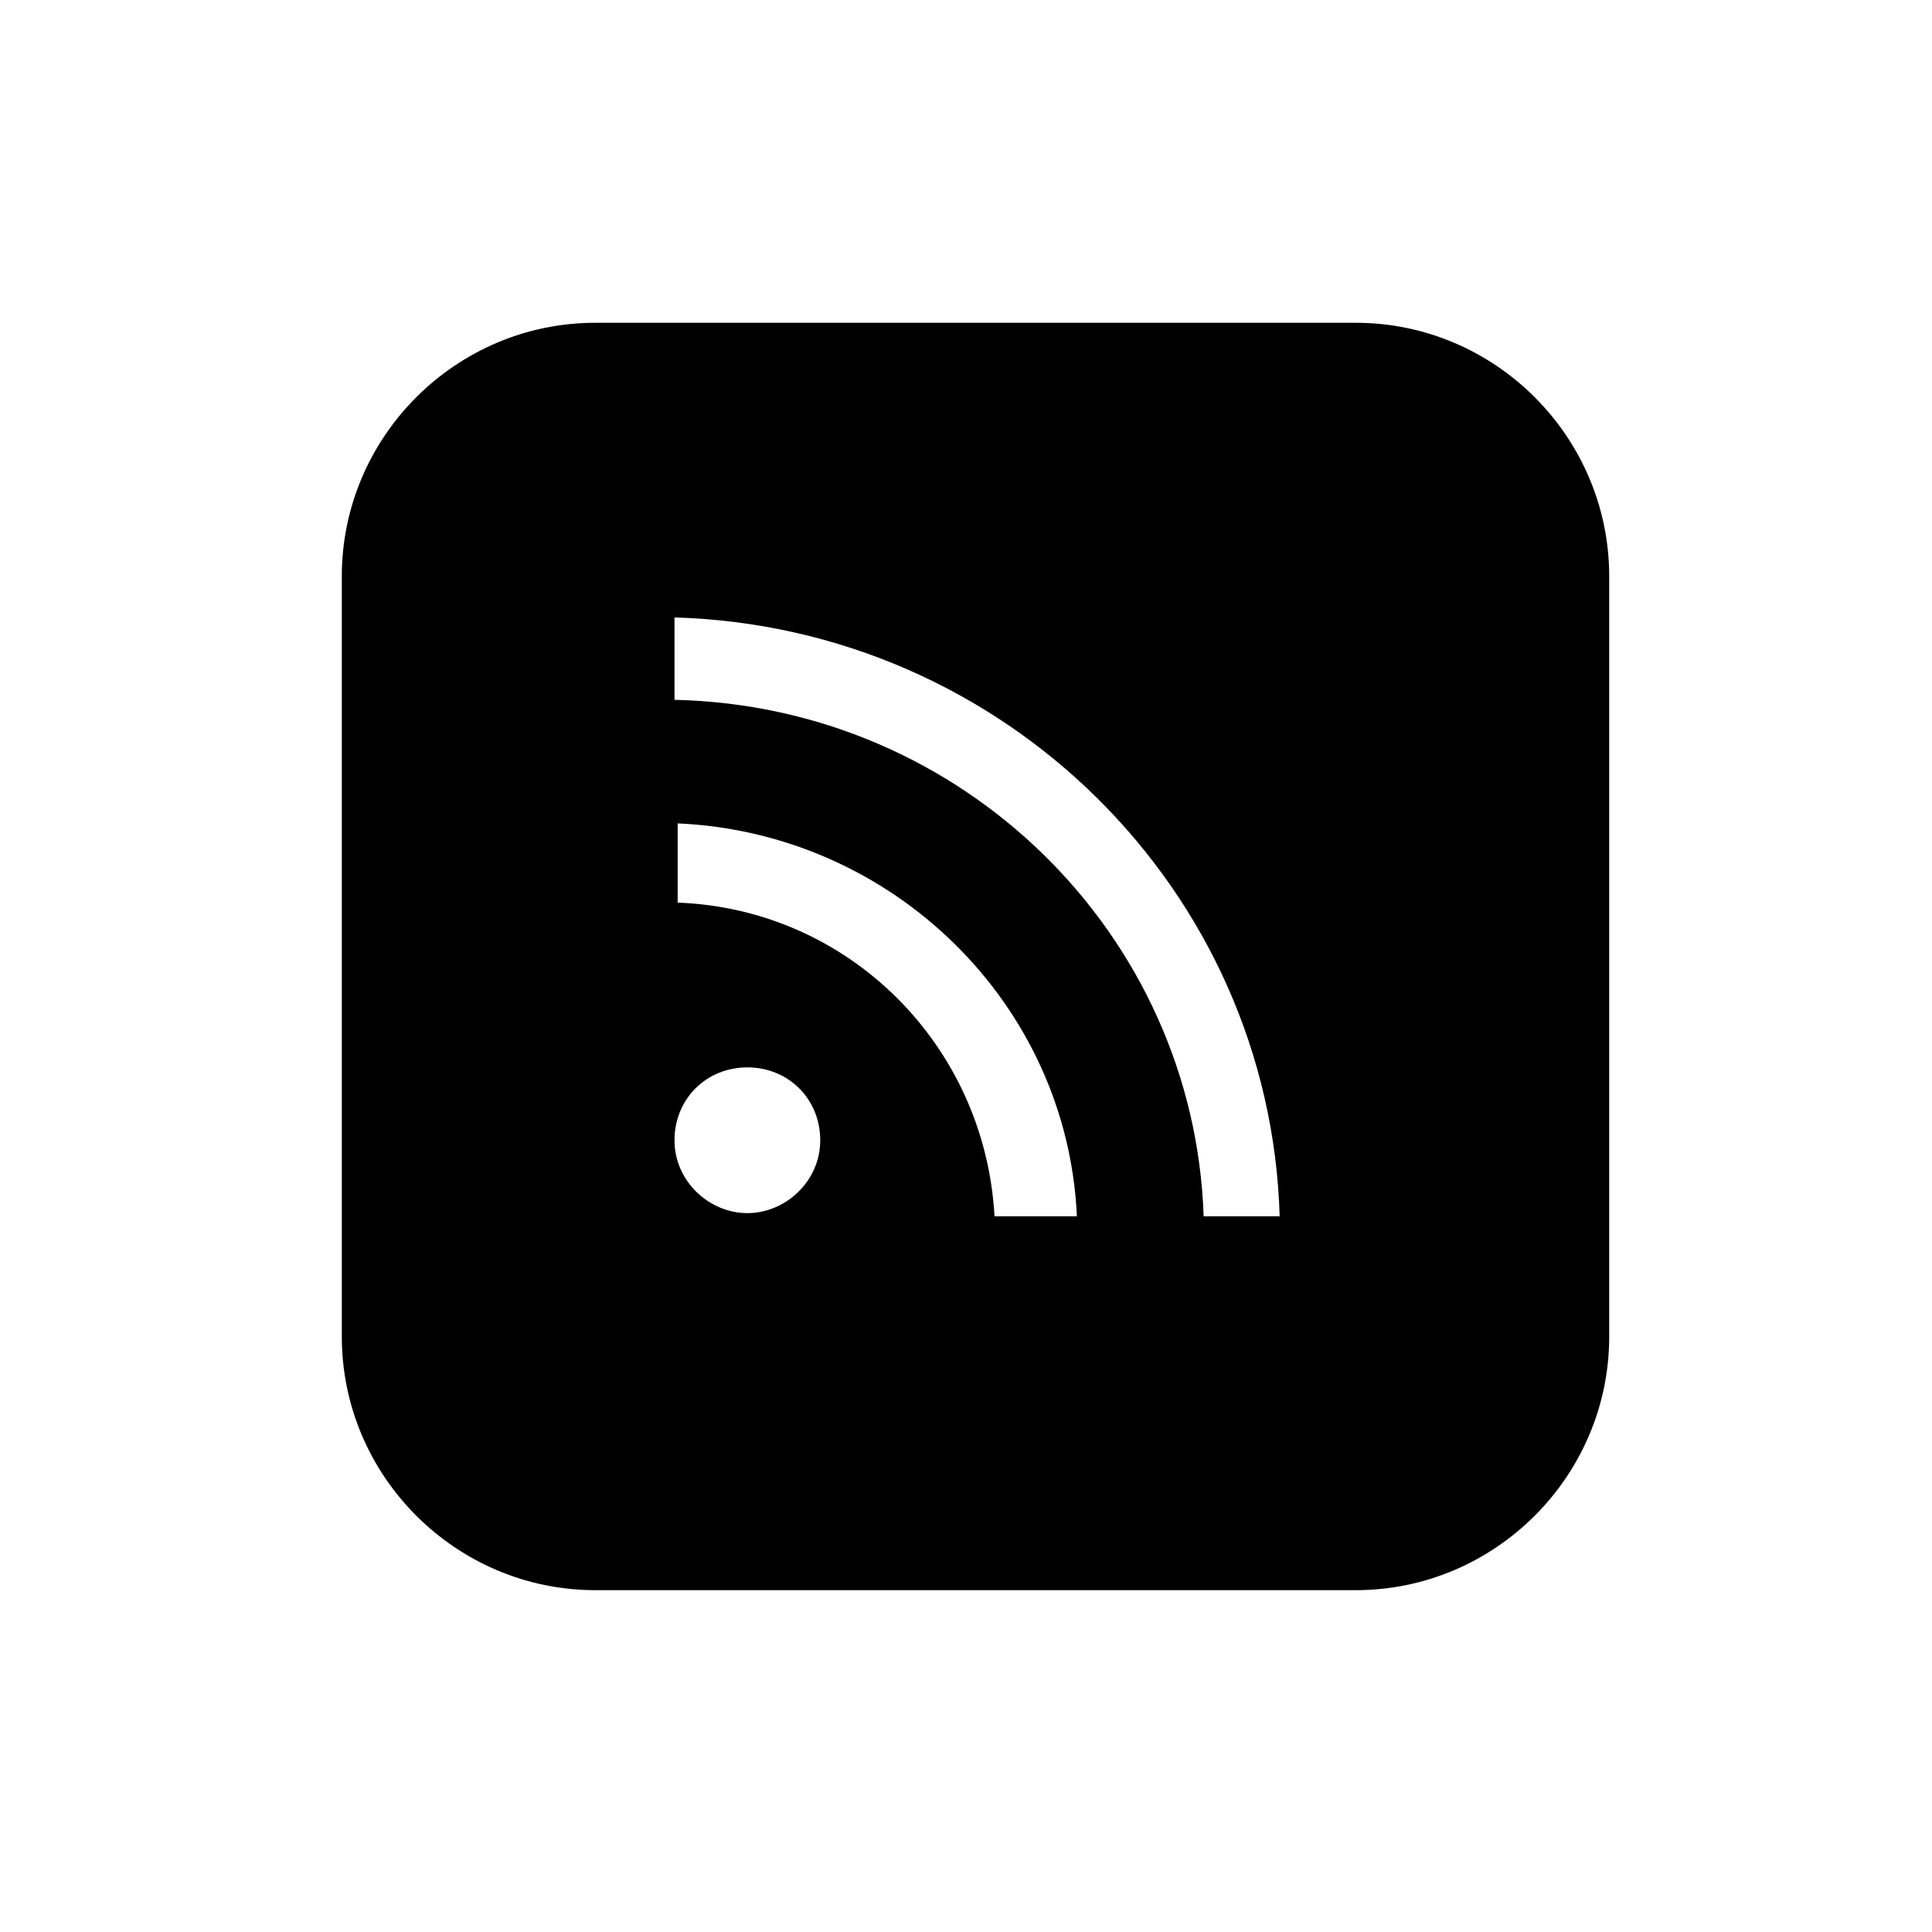 <?xml version="1.0" encoding="UTF-8"?>
<!-- Uploaded to: SVG Repo, www.svgrepo.com, Generator: SVG Repo Mixer Tools -->
<svg fill="#000000" width="800px" height="800px" version="1.1" viewBox="144 144 512 512" xmlns="http://www.w3.org/2000/svg">
 <path d="m503.28 229.54h-201.52c-36.945 0-67.176 30.23-67.176 67.176v201.52c0 36.945 30.23 67.176 67.176 67.176h201.52c36.945 0 67.176-30.23 67.176-67.176v-201.52c-0.004-36.945-30.23-67.176-67.176-67.176zm-161.22 235.95c-10.078 0-19.312-8.398-19.312-19.312 0-10.914 8.398-19.312 19.312-19.312 10.914 0 19.312 8.398 19.312 19.312 0.004 10.918-9.234 19.312-19.312 19.312zm65.496 0.84c-2.519-45.344-38.625-81.449-83.969-83.129v-20.992c57.098 2.519 103.28 47.863 105.8 104.12zm55.422 0c-2.519-74.73-63.816-135.19-140.23-136.87l-0.004-21.832c87.328 2.519 157.86 72.211 160.38 158.7z"/>
</svg>